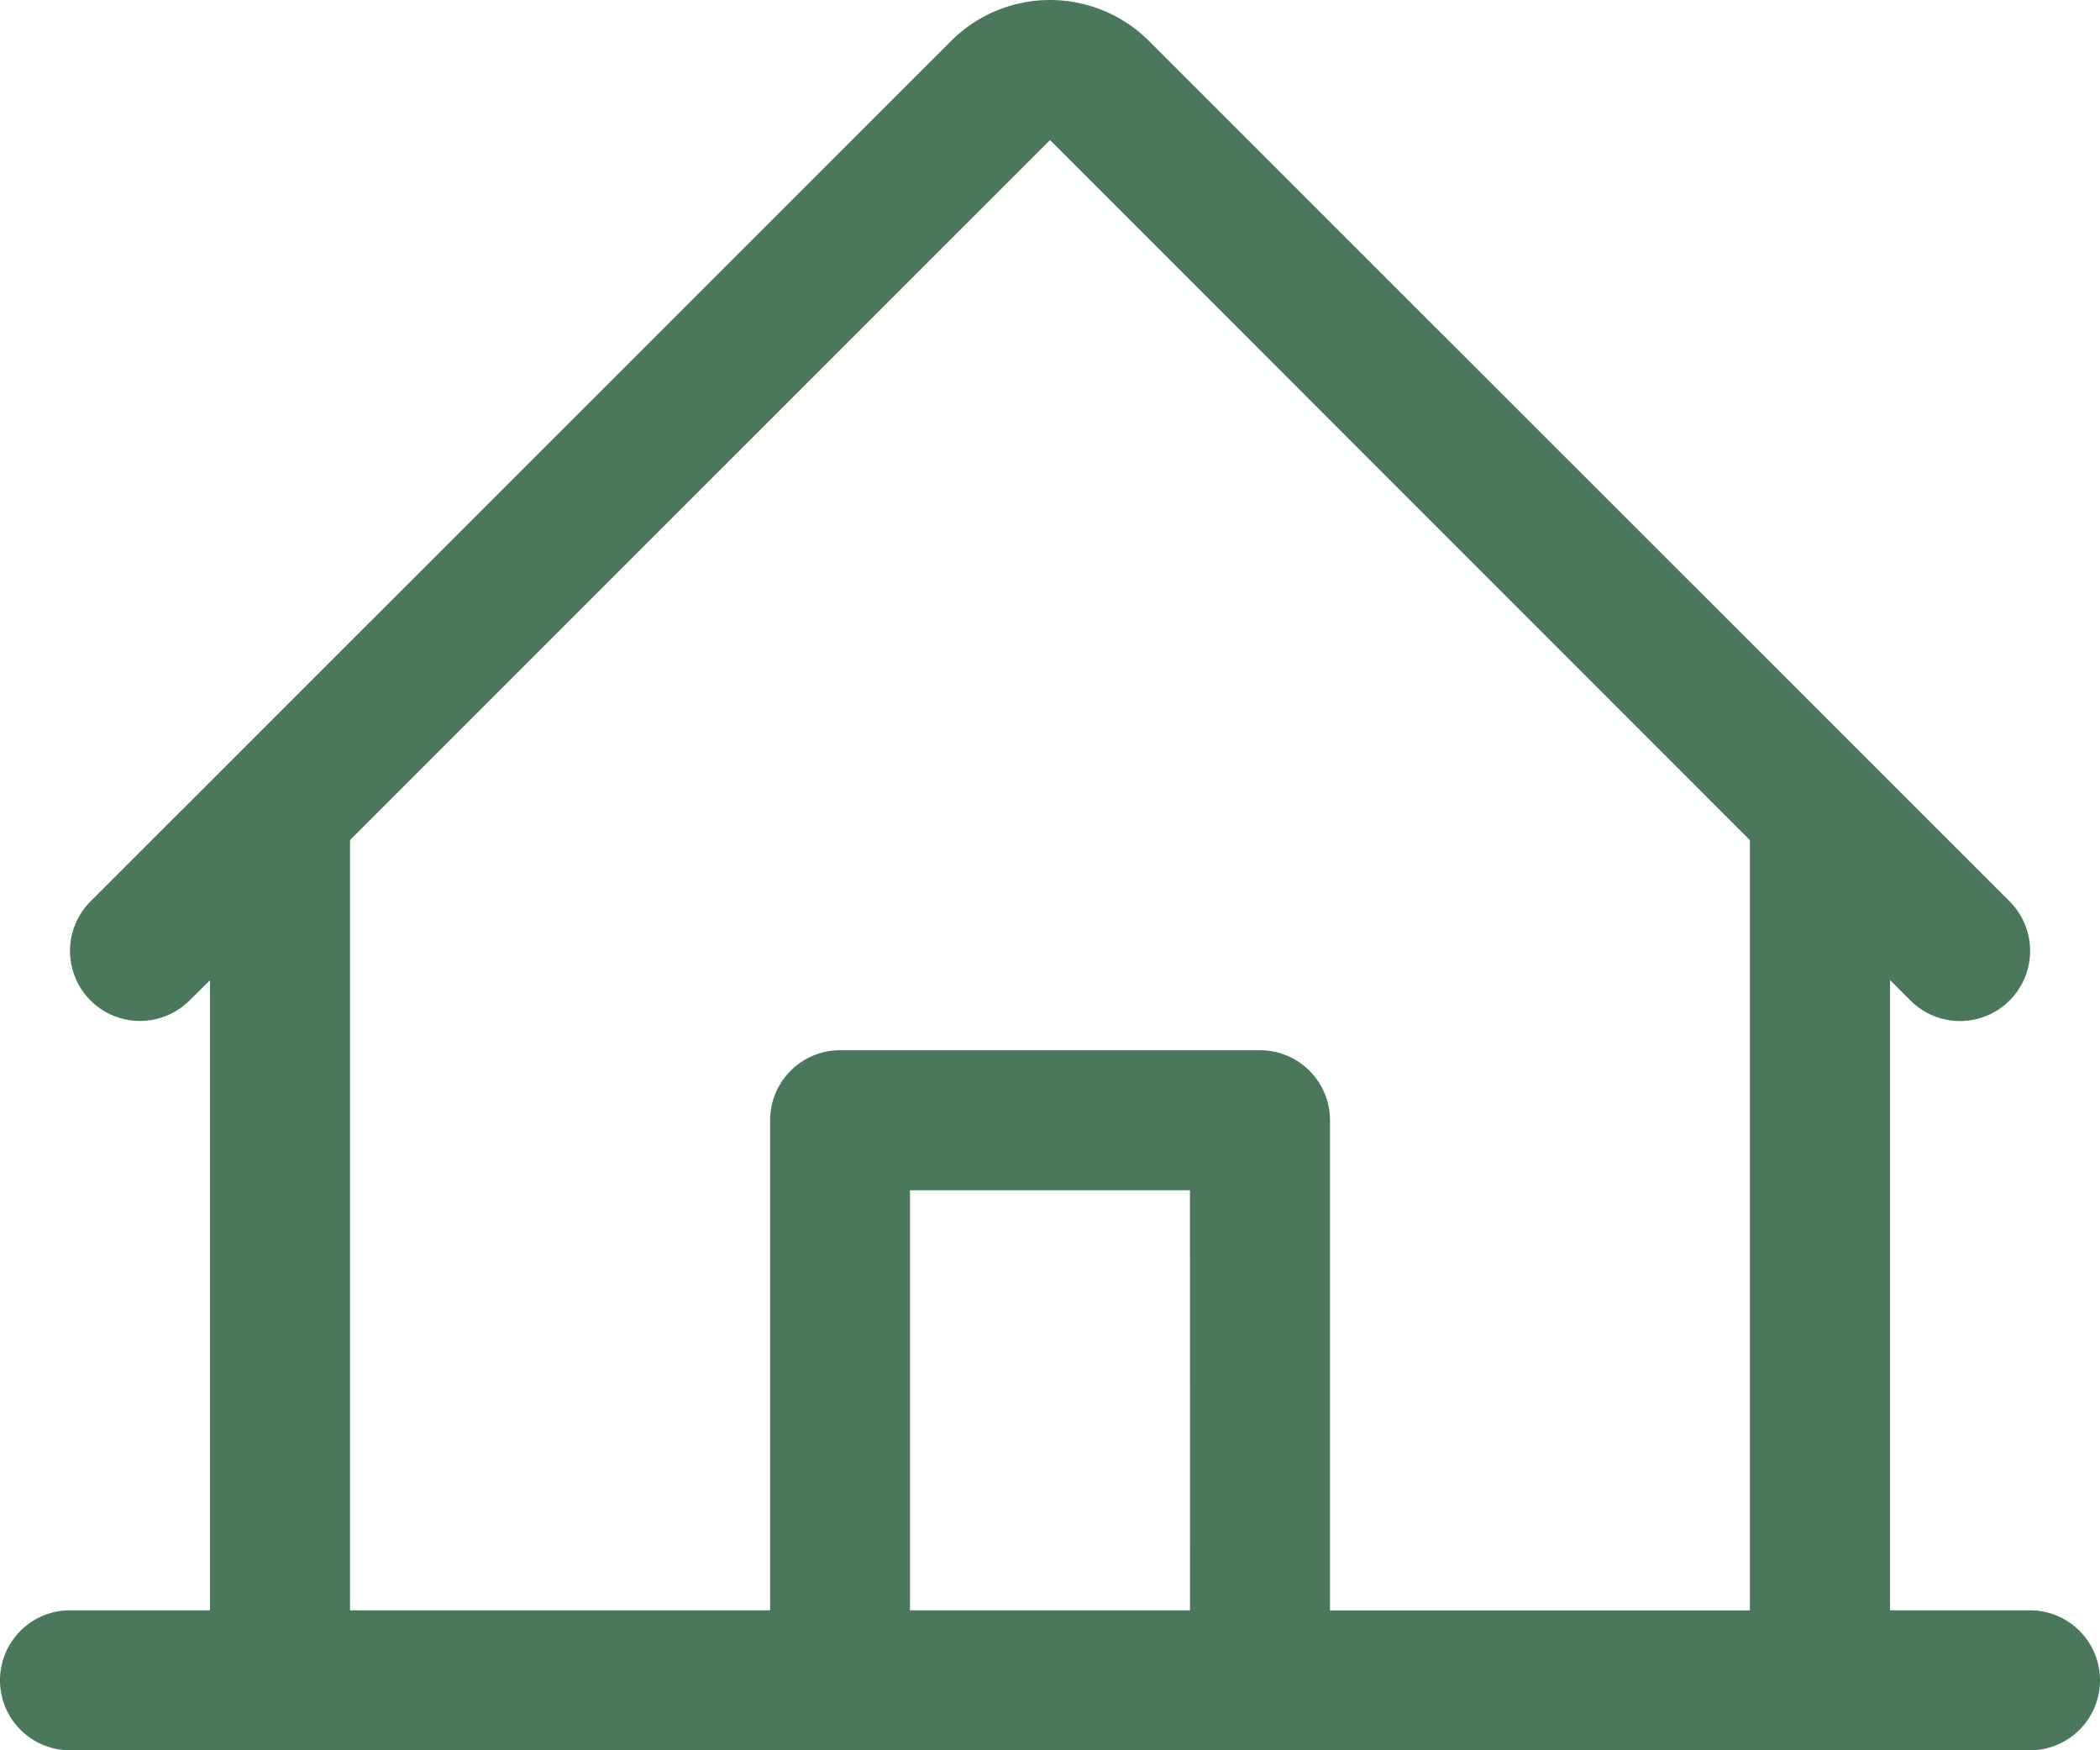 <svg xmlns="http://www.w3.org/2000/svg" width="49.083" height="40.903" viewBox="0 0 49.083 40.903"><path id="key-benefits-icon1" d="M55.447,61.628H52.175V46.9l.479.479a1.638,1.638,0,1,0,2.315-2.319L34.855,24.955a3.272,3.272,0,0,0-4.626,0L10.115,45.063a1.636,1.636,0,1,0,2.315,2.313l.479-.472V61.628H9.636a1.636,1.636,0,0,0,0,3.272H55.447a1.636,1.636,0,0,0,0-3.272Zm-39.266-18L32.542,27.27,48.9,43.631v18H39.086V50.176a1.636,1.636,0,0,0-1.636-1.636H27.633A1.636,1.636,0,0,0,26,50.176V61.628H16.181Zm19.633,18H29.269V51.812h6.544Z" transform="translate(-8 -23.997)" fill="#4a785b"></path></svg>